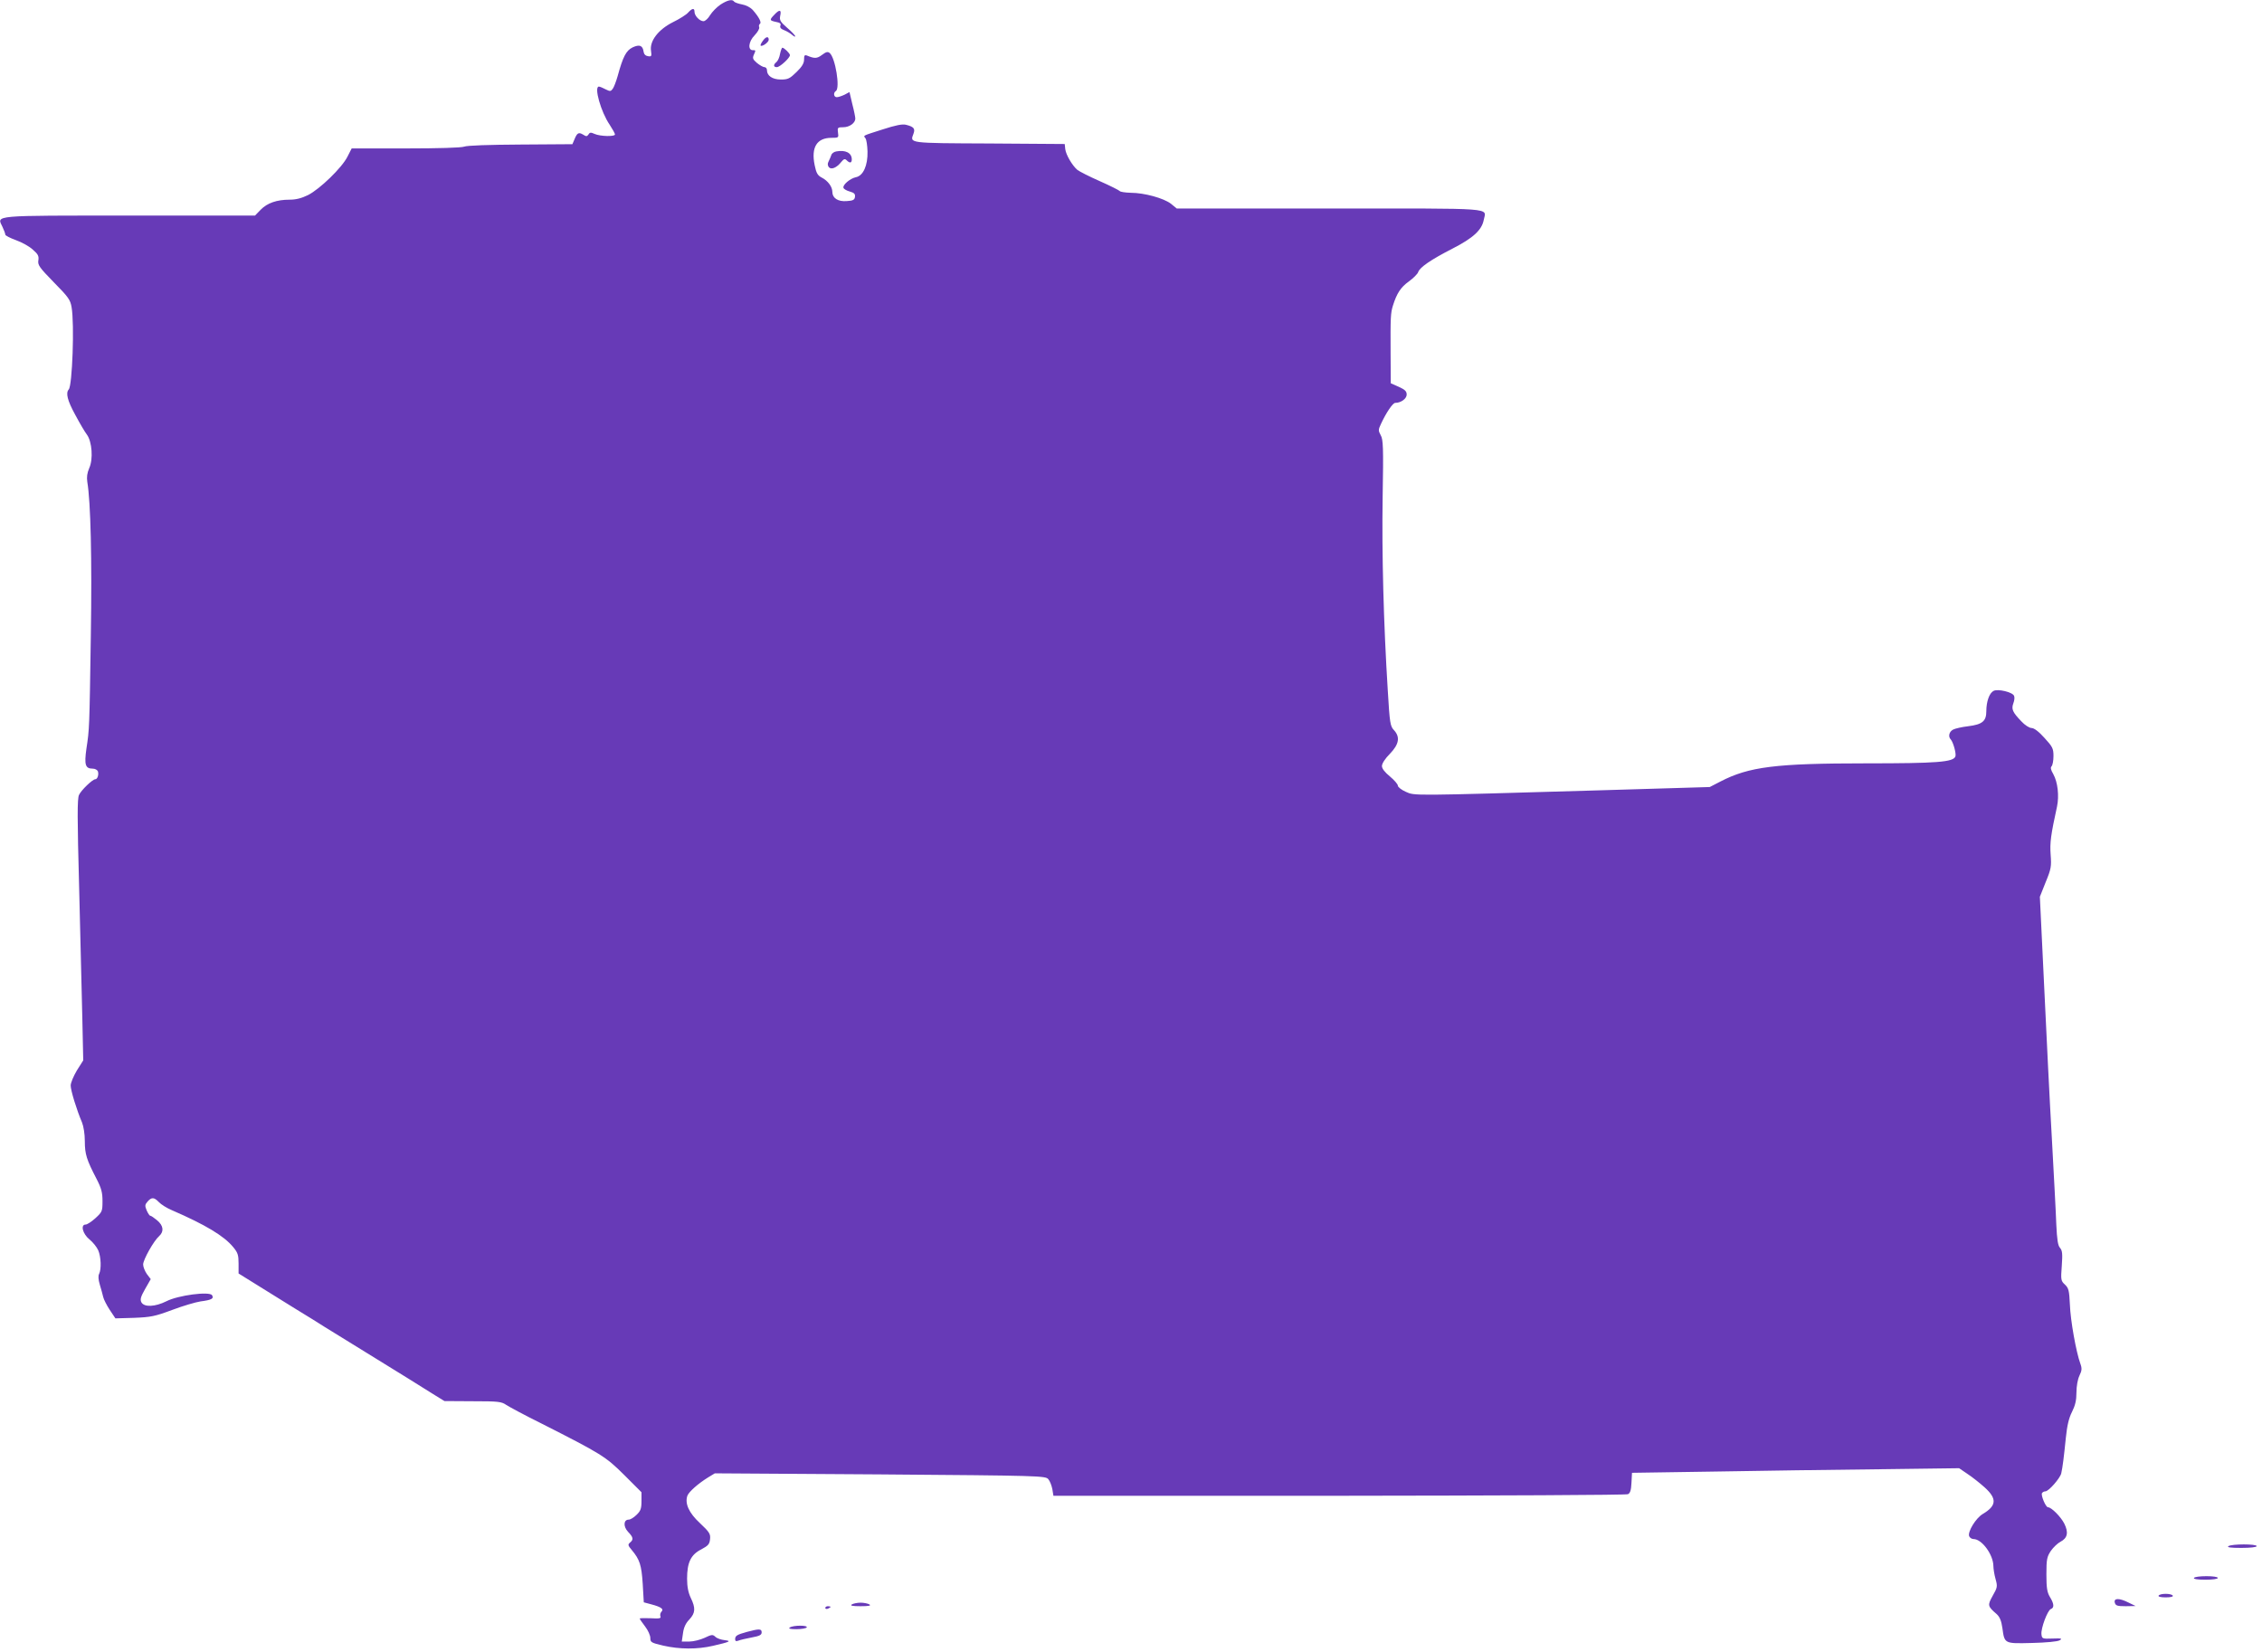 <?xml version="1.0" standalone="no"?>
<!DOCTYPE svg PUBLIC "-//W3C//DTD SVG 20010904//EN"
 "http://www.w3.org/TR/2001/REC-SVG-20010904/DTD/svg10.dtd">
<svg version="1.0" xmlns="http://www.w3.org/2000/svg"
 width="1280pt" height="935pt" viewBox="0 0 1280 935"
 preserveAspectRatio="xMidYMid meet">
<g transform="translate(0,935) scale(0.1,-0.1)"
fill="#673ab7" stroke="none">
<path d="M4077 9324 c-21 -14 -47 -41 -59 -60 -11 -19 -28 -34 -37 -34 -22 0
-51 31 -51 53 0 23 -13 21 -36 -4 -10 -12 -50 -37 -87 -55 -83 -42 -132 -107
-123 -162 4 -30 3 -33 -17 -30 -14 2 -23 11 -25 25 -5 36 -23 43 -62 25 -37
-18 -55 -53 -85 -163 -9 -31 -21 -63 -28 -72 -11 -15 -15 -15 -41 -2 -15 8
-32 15 -37 15 -29 0 11 -143 61 -216 16 -25 30 -49 30 -55 0 -13 -84 -11 -115
3 -22 10 -28 9 -35 -3 -8 -12 -13 -12 -30 -1 -25 15 -34 11 -49 -26 l-12 -28
-293 -2 c-176 -1 -303 -5 -320 -12 -17 -6 -144 -10 -331 -10 l-305 0 -24 -47
c-31 -62 -156 -183 -223 -217 -37 -18 -68 -26 -104 -26 -73 0 -127 -19 -164
-57 l-32 -33 -707 0 c-790 0 -754 3 -722 -64 9 -19 16 -38 16 -44 0 -5 27 -19
60 -31 34 -12 77 -36 96 -54 29 -25 35 -36 31 -61 -4 -26 6 -40 88 -124 82
-83 93 -99 100 -140 17 -96 4 -445 -16 -466 -18 -20 -8 -62 37 -144 25 -47 55
-98 66 -112 29 -40 36 -139 13 -189 -12 -28 -15 -51 -11 -78 19 -113 27 -434
20 -868 -8 -531 -8 -530 -25 -642 -13 -92 -6 -113 36 -113 13 0 25 -7 29 -15
6 -18 -2 -45 -15 -45 -15 0 -80 -62 -92 -89 -10 -21 -10 -128 1 -531 7 -278
15 -610 18 -738 l5 -233 -36 -57 c-19 -32 -35 -70 -35 -85 0 -28 33 -136 64
-209 9 -22 16 -66 16 -106 0 -74 10 -105 66 -213 28 -54 34 -78 34 -127 0 -57
-2 -61 -40 -96 -22 -20 -47 -36 -55 -36 -31 0 -17 -53 21 -84 20 -16 42 -44
50 -62 16 -38 18 -107 5 -133 -6 -11 -5 -32 4 -62 7 -24 16 -55 19 -69 3 -14
20 -47 37 -73 l32 -48 106 3 c95 4 117 8 216 45 61 23 133 44 160 48 62 8 77
16 65 35 -14 23 -192 0 -258 -34 -64 -32 -126 -35 -142 -6 -8 16 -4 31 21 75
l32 56 -22 29 c-11 16 -21 40 -21 54 0 27 60 134 91 161 28 26 24 59 -12 89
-17 14 -34 26 -39 26 -4 0 -13 14 -20 30 -11 26 -10 33 5 50 23 26 37 25 64
-3 12 -13 45 -34 74 -46 189 -82 294 -145 346 -208 27 -32 31 -46 31 -94 l0
-56 177 -110 c98 -61 206 -128 241 -149 34 -22 102 -64 151 -94 91 -56 210
-130 392 -242 55 -35 124 -77 152 -95 l52 -32 160 -1 c145 0 163 -2 190 -21
17 -11 104 -58 195 -103 345 -175 366 -188 472 -293 l98 -98 0 -50 c0 -43 -5
-56 -28 -78 -15 -15 -35 -27 -44 -27 -30 0 -32 -39 -4 -69 30 -31 32 -44 11
-61 -13 -11 -12 -16 10 -42 45 -54 55 -84 62 -192 l6 -104 41 -11 c57 -15 74
-27 59 -42 -6 -6 -9 -18 -6 -26 5 -12 -5 -14 -56 -11 -33 1 -61 1 -61 -2 0 -3
14 -23 30 -44 17 -22 30 -51 30 -66 0 -24 5 -27 73 -43 92 -21 192 -22 282 -1
95 22 107 27 65 32 -19 2 -43 10 -52 19 -15 14 -21 13 -61 -6 -24 -11 -63 -21
-86 -21 l-43 0 7 48 c4 32 16 57 36 77 34 37 36 64 8 122 -14 29 -21 63 -21
109 0 91 21 136 81 166 39 21 46 29 49 58 3 29 -3 39 -57 90 -63 58 -87 112
-71 156 9 22 59 67 117 103 l38 23 935 -6 c907 -7 936 -8 952 -27 9 -10 19
-36 23 -57 l6 -37 1617 0 c889 1 1625 4 1634 9 13 6 18 23 20 64 l3 57 465 7
c256 5 672 10 925 13 l461 6 47 -32 c26 -17 69 -51 97 -76 71 -64 69 -104 -10
-151 -39 -23 -87 -101 -77 -126 4 -9 15 -16 25 -16 47 0 111 -88 112 -152 0
-15 5 -48 12 -73 12 -43 11 -49 -16 -96 -30 -54 -29 -59 23 -104 17 -16 26
-37 32 -79 12 -89 11 -88 168 -84 81 2 144 8 156 15 17 10 10 12 -40 10 -58
-2 -60 -1 -63 24 -4 33 34 135 53 143 20 7 19 29 -5 68 -16 27 -20 51 -20 128
0 86 3 99 25 133 14 20 39 44 55 52 40 21 46 53 21 103 -20 39 -73 92 -92 92
-13 0 -41 68 -34 80 4 6 12 10 19 10 19 0 84 75 90 102 8 35 15 93 26 201 7
69 17 112 35 147 18 36 25 65 25 109 0 36 7 75 17 96 14 29 15 41 5 68 -24 66
-56 245 -59 333 -4 81 -7 94 -28 114 -23 21 -24 27 -18 106 5 69 3 87 -10 102
-12 13 -17 47 -21 132 -2 63 -14 282 -25 485 -12 204 -31 595 -44 870 l-24
500 33 83 c31 75 33 89 28 155 -5 68 1 112 36 272 13 62 4 139 -21 184 -14 24
-17 37 -10 44 6 6 11 32 11 58 0 43 -5 53 -51 103 -32 36 -59 56 -73 56 -12 0
-38 16 -58 38 -50 52 -57 69 -45 102 6 15 8 34 4 42 -8 21 -92 41 -116 28 -24
-12 -41 -61 -41 -115 0 -56 -22 -75 -103 -85 -35 -4 -74 -13 -85 -19 -23 -12
-29 -40 -13 -56 14 -16 32 -81 26 -96 -12 -32 -103 -39 -506 -39 -511 0 -662
-19 -824 -103 l-60 -31 -635 -19 c-1065 -31 -1033 -31 -1085 -8 -25 11 -45 27
-45 35 0 8 -20 31 -45 52 -29 24 -45 44 -45 59 0 14 18 42 45 69 52 54 59 95
23 134 -21 22 -24 39 -35 225 -24 383 -34 773 -29 1094 5 283 3 326 -11 350
-14 26 -14 31 1 63 31 67 68 120 81 120 33 0 65 24 65 47 0 19 -10 28 -45 44
l-45 20 -1 167 c-1 208 0 229 13 272 22 70 44 104 90 137 26 19 50 43 53 53 9
27 71 70 196 134 115 59 164 104 175 161 13 71 87 65 -871 65 l-866 0 -33 27
c-40 31 -150 62 -228 62 -31 1 -59 5 -62 10 -3 4 -54 30 -113 56 -59 26 -116
55 -127 64 -29 25 -64 85 -68 117 l-3 29 -428 3 c-461 2 -448 1 -428 55 11 29
2 40 -43 51 -20 5 -59 -3 -130 -26 -119 -38 -111 -34 -99 -50 6 -7 11 -41 12
-75 2 -79 -24 -138 -66 -146 -33 -7 -76 -44 -70 -60 2 -7 18 -16 36 -21 25 -7
31 -14 29 -30 -2 -17 -11 -22 -47 -24 -49 -4 -81 17 -81 52 0 29 -25 63 -60
81 -23 12 -31 25 -40 70 -21 101 12 155 95 155 41 0 41 1 37 30 -4 28 -2 30
30 30 35 0 68 24 68 49 0 7 -7 44 -17 82 l-16 68 -28 -15 c-15 -7 -35 -14 -44
-14 -17 0 -21 25 -5 35 25 16 -3 188 -35 215 -11 9 -20 7 -44 -11 -28 -21 -42
-21 -83 -4 -15 6 -18 2 -18 -22 0 -21 -12 -41 -43 -71 -38 -37 -48 -42 -88
-42 -48 0 -79 21 -79 53 0 9 -6 17 -14 17 -8 0 -27 11 -43 24 -24 21 -26 27
-16 49 10 21 9 24 -5 23 -32 -2 -27 49 8 84 17 18 29 38 26 46 -3 7 -1 16 4
19 11 7 -5 38 -39 77 -14 16 -39 29 -62 33 -21 4 -41 11 -45 16 -9 15 -37 9
-77 -17z"/>
<path d="M4382 9267 c-29 -30 -28 -33 9 -41 23 -4 30 -10 25 -21 -4 -11 3 -19
22 -26 15 -6 35 -18 44 -26 10 -9 18 -13 18 -8 0 4 -20 26 -46 48 -39 34 -44
43 -39 68 8 35 -4 37 -33 6z"/>
<path d="M4316 9118 c-9 -12 -14 -24 -12 -26 9 -8 46 19 46 33 0 22 -17 18
-34 -7z"/>
<path d="M4414 9045 c-3 -19 -12 -39 -20 -46 -19 -15 -18 -29 2 -29 17 0 74
52 74 68 0 10 -33 42 -43 42 -3 0 -9 -16 -13 -35z"/>
<path d="M4732 8493 c-13 -2 -26 -12 -28 -21 -3 -9 -10 -25 -15 -35 -7 -13 -6
-23 1 -33 14 -16 44 -4 71 30 14 17 20 19 30 9 18 -18 29 -16 29 5 0 37 -36
55 -88 45z"/>
<path d="M12610 600 c-10 -7 12 -10 73 -10 51 0 87 4 87 10 0 13 -140 13 -160
0z"/>
<path d="M12415 420 c-4 -6 20 -10 64 -10 41 0 71 4 71 10 0 6 -28 10 -64 10
-36 0 -68 -4 -71 -10z"/>
<path d="M12215 320 c-4 -6 12 -10 40 -10 28 0 44 4 40 10 -3 6 -21 10 -40 10
-19 0 -37 -4 -40 -10z"/>
<path d="M11967 280 c5 -17 14 -20 62 -20 l56 1 -39 19 c-53 27 -86 27 -79 0z"/>
<path d="M4820 270 c-11 -7 4 -10 50 -10 46 0 61 3 50 10 -8 5 -31 10 -50 10
-19 0 -42 -5 -50 -10z"/>
<path d="M4670 250 c0 -5 7 -7 15 -4 8 4 15 8 15 10 0 2 -7 4 -15 4 -8 0 -15
-4 -15 -10z"/>
<path d="M4470 140 c-11 -7 0 -10 37 -10 28 0 55 5 58 10 8 13 -75 13 -95 0z"/>
<path d="M4228 115 c-58 -16 -68 -22 -68 -42 0 -10 5 -13 18 -8 9 4 43 12 75
18 44 8 57 14 57 29 0 21 -14 21 -82 3z"/>
</g>
</svg>
